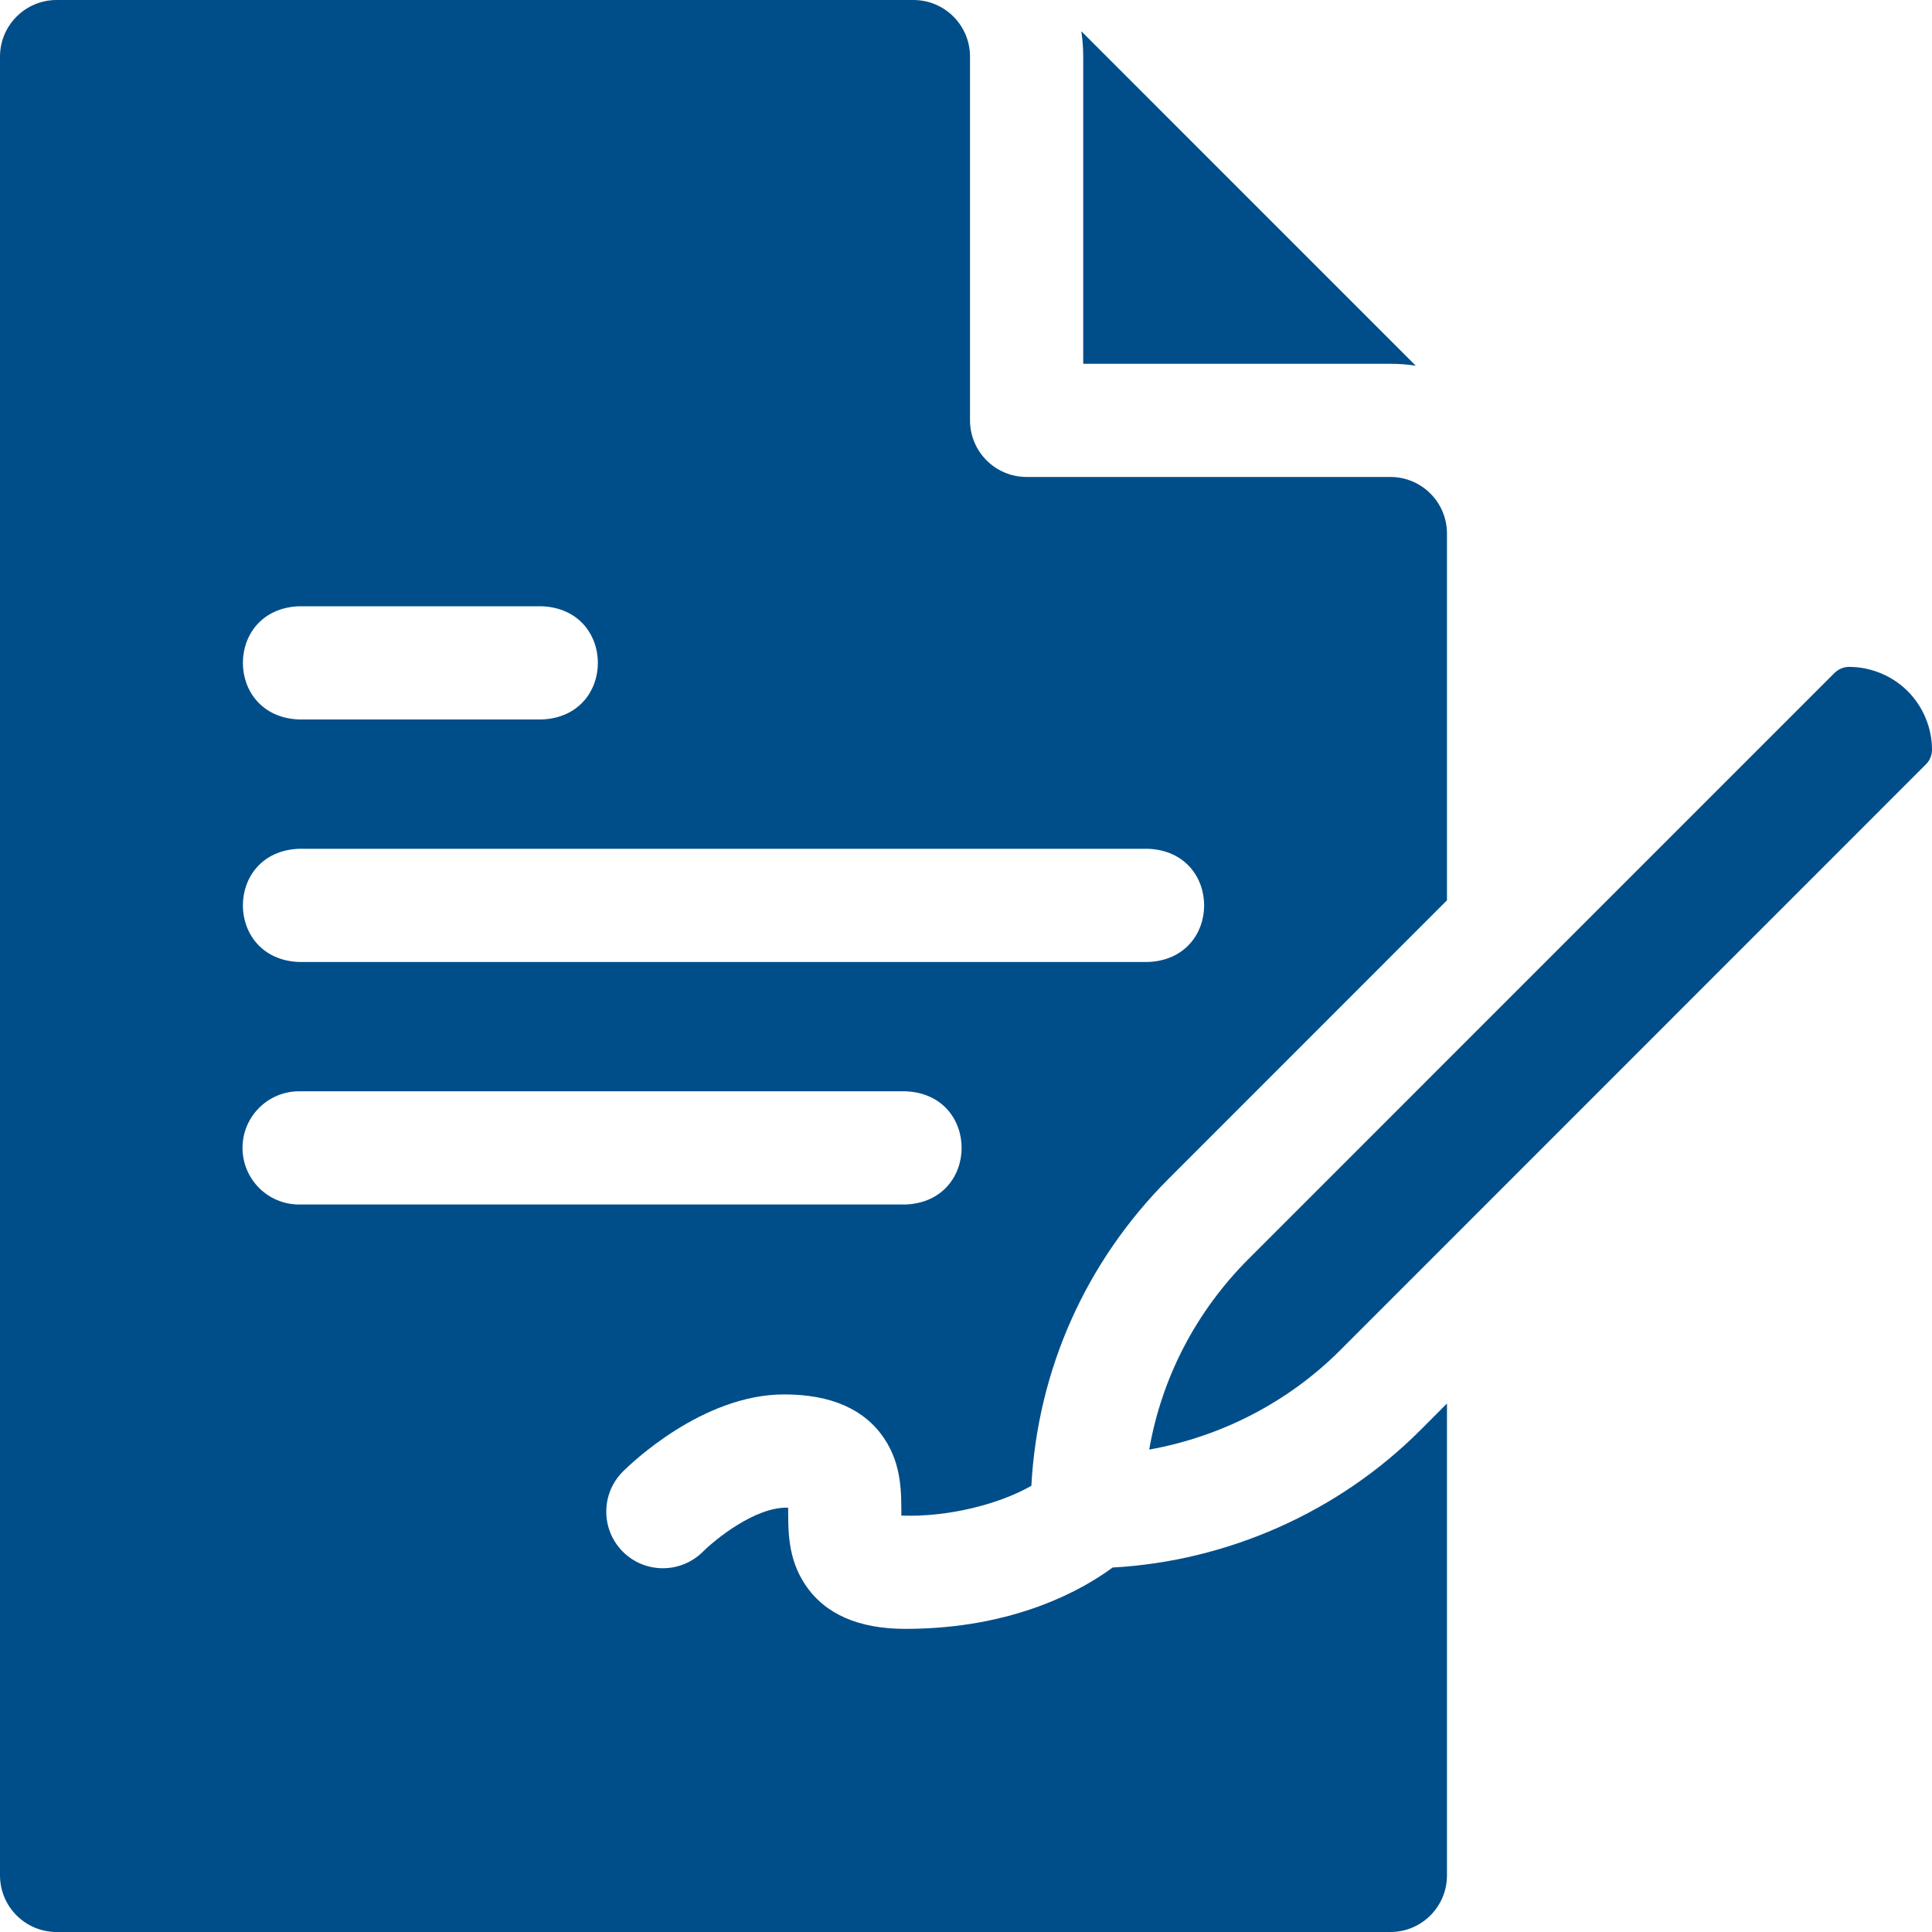 <?xml version="1.0" encoding="UTF-8"?> <svg xmlns="http://www.w3.org/2000/svg" width="40" height="40" viewBox="0 0 40 40" fill="none"><g clip-path="url(#clip0_306_1189)"><path d="M29.402 29.615C27.713 31.305 25.417 32.323 23.035 32.454C22.459 32.881 21.035 33.724 18.745 33.724C17.773 33.724 17.076 33.416 16.672 32.81C16.303 32.257 16.32 31.679 16.318 31.215C15.636 31.189 14.788 31.891 14.553 32.126C14.095 32.583 13.353 32.583 12.895 32.126C12.438 31.668 12.438 30.926 12.895 30.468C13.059 30.305 14.543 28.87 16.235 28.87C17.206 28.87 17.903 29.177 18.308 29.784C18.676 30.337 18.659 30.915 18.662 31.379C19.641 31.414 20.695 31.138 21.353 30.762C21.483 28.361 22.479 26.122 24.192 24.408L29.958 18.64V11.047C29.958 10.4 29.434 9.875 28.787 9.875H21.255C20.608 9.875 20.083 9.35 20.083 8.703V1.172C20.083 0.525 19.559 0 18.912 0H1.172C0.525 0 0 0.525 0 1.172V38.828C0 39.475 0.525 40 1.172 40H28.787C29.434 40 29.958 39.475 29.958 38.828V29.058L29.402 29.615ZM6.193 12.552H11.214C12.767 12.61 12.766 14.839 11.214 14.896H6.193C4.64 14.838 4.641 12.609 6.193 12.552ZM6.193 17.573H23.766C25.319 17.631 25.318 19.86 23.766 19.917H6.193C4.64 19.859 4.641 17.63 6.193 17.573ZM5.021 23.766C5.021 23.118 5.546 22.594 6.193 22.594H18.745C20.298 22.651 20.297 24.88 18.745 24.938H6.193C5.545 24.938 5.021 24.413 5.021 23.766Z" fill="#004E89"></path><path d="M22.427 7.532H28.786C28.965 7.532 29.14 7.545 29.311 7.571L22.388 0.647C22.413 0.819 22.427 0.994 22.427 1.172V7.532H22.427ZM39.497 14.31C39.178 13.991 38.735 13.807 38.283 13.807C38.227 13.807 38.172 13.819 38.12 13.84C38.069 13.861 38.022 13.893 37.982 13.932L25.849 26.066C24.76 27.155 24.052 28.525 23.793 30.012C25.278 29.747 26.672 29.031 27.744 27.958L39.875 15.824C39.955 15.745 40 15.636 40 15.523C40 15.072 39.817 14.63 39.497 14.31Z" fill="#004E89"></path></g><defs><clipPath id="clip0_306_1189"><rect width="40" height="40" fill="white"></rect></clipPath></defs></svg> 